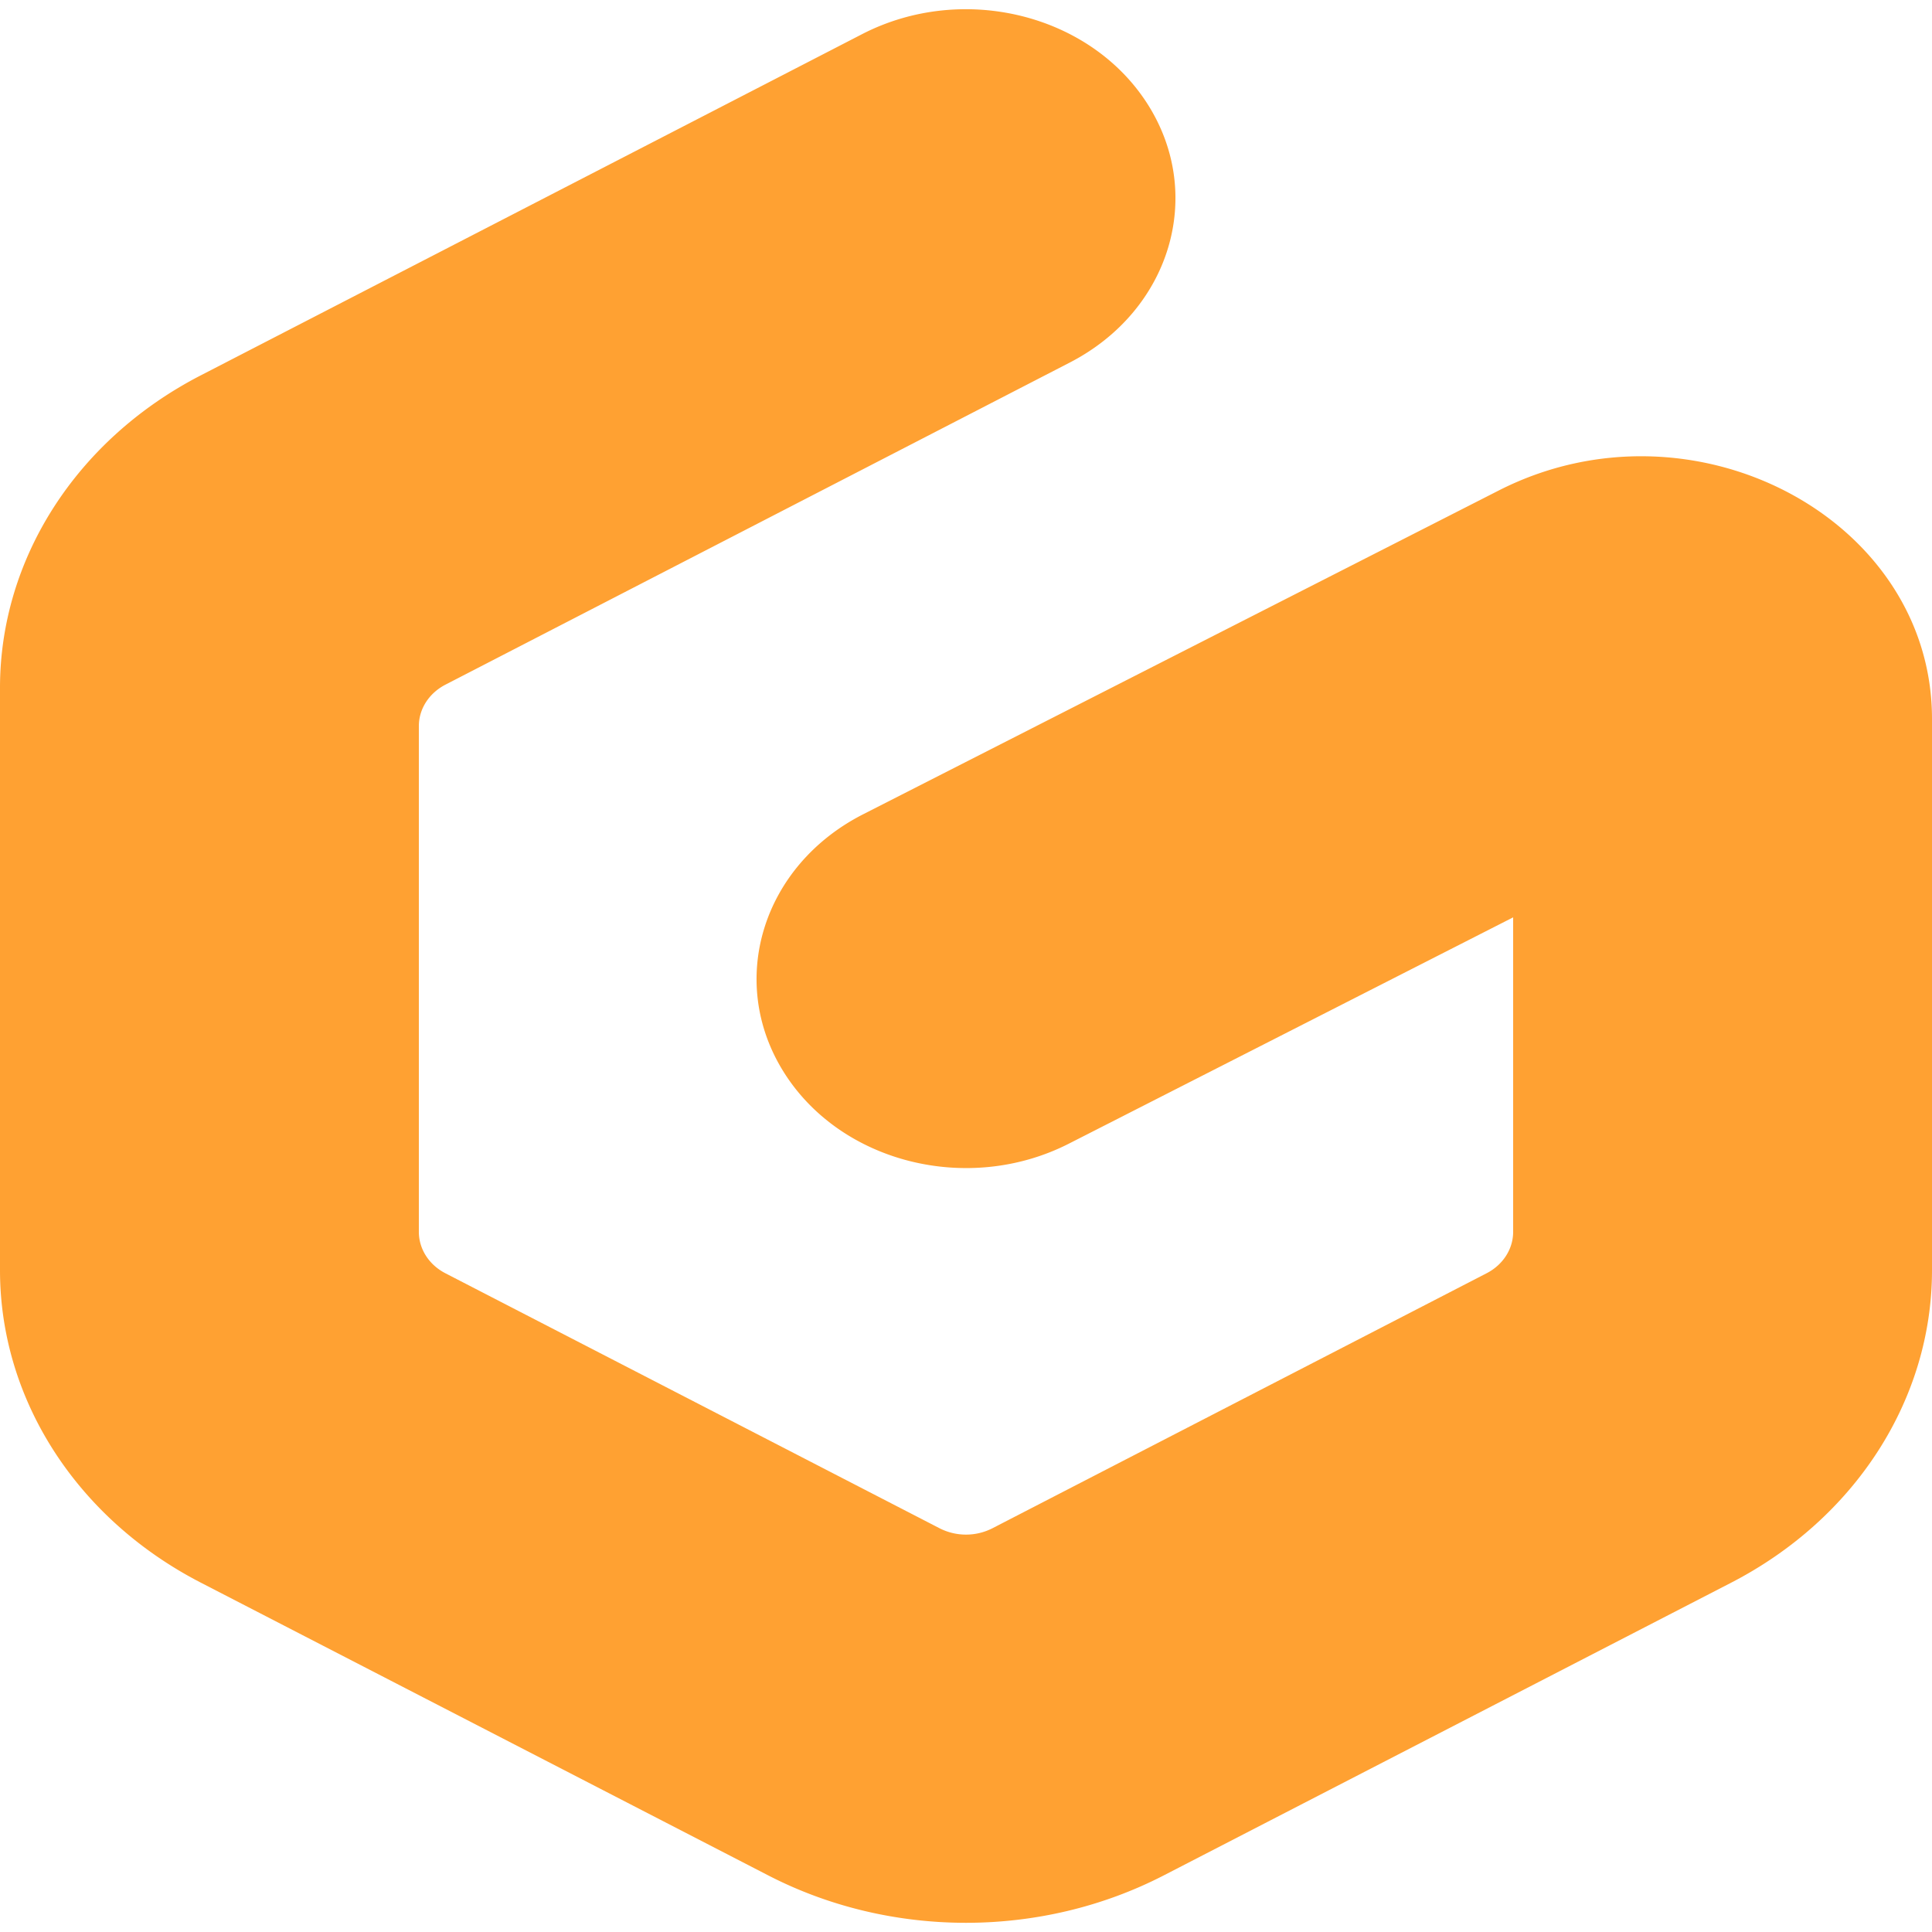 <svg xmlns="http://www.w3.org/2000/svg" viewBox="0 0 128 128"><defs><linearGradient id="a" x1="60.966" x2="19.202" y1="13.48" y2="78.93" gradientTransform="matrix(1.58 0 0 1.422 0 .61)" gradientUnits="userSpaceOnUse"><stop offset="0" stop-color="#ffa132"/><stop offset="1" stop-color="#ffa132"/></linearGradient></defs><path fill="url(#a)" fill-rule="evenodd" d="M76.047 6.922c3.8 6.008 1.488 13.66-5.164 17.094L29.52 45.356c-1.098.566-1.77 1.613-1.77 2.75v33.507c0 1.137.672 2.188 1.77 2.75l32.726 16.887a3.857 3.857 0 0 0 3.508 0L98.48 84.363c1.098-.562 1.77-1.613 1.77-2.75V60.777L70.816 75.77c-6.671 3.398-15.132 1.27-18.898-4.754-3.766-6.024-1.41-13.664 5.266-17.067l42.113-21.453C112.129 25.961 128 34.328 128 47.63v36.527c0 8.555-5.078 16.453-13.305 20.7L77.102 124.25c-8.118 4.188-18.086 4.188-26.204 0l-37.593-19.395C5.078 100.61 0 92.711 0 84.156v-38.59c0-8.554 5.078-16.457 13.305-20.699L57.117 2.262c6.653-3.43 15.125-1.344 18.93 4.66Zm0 0"/></svg>

